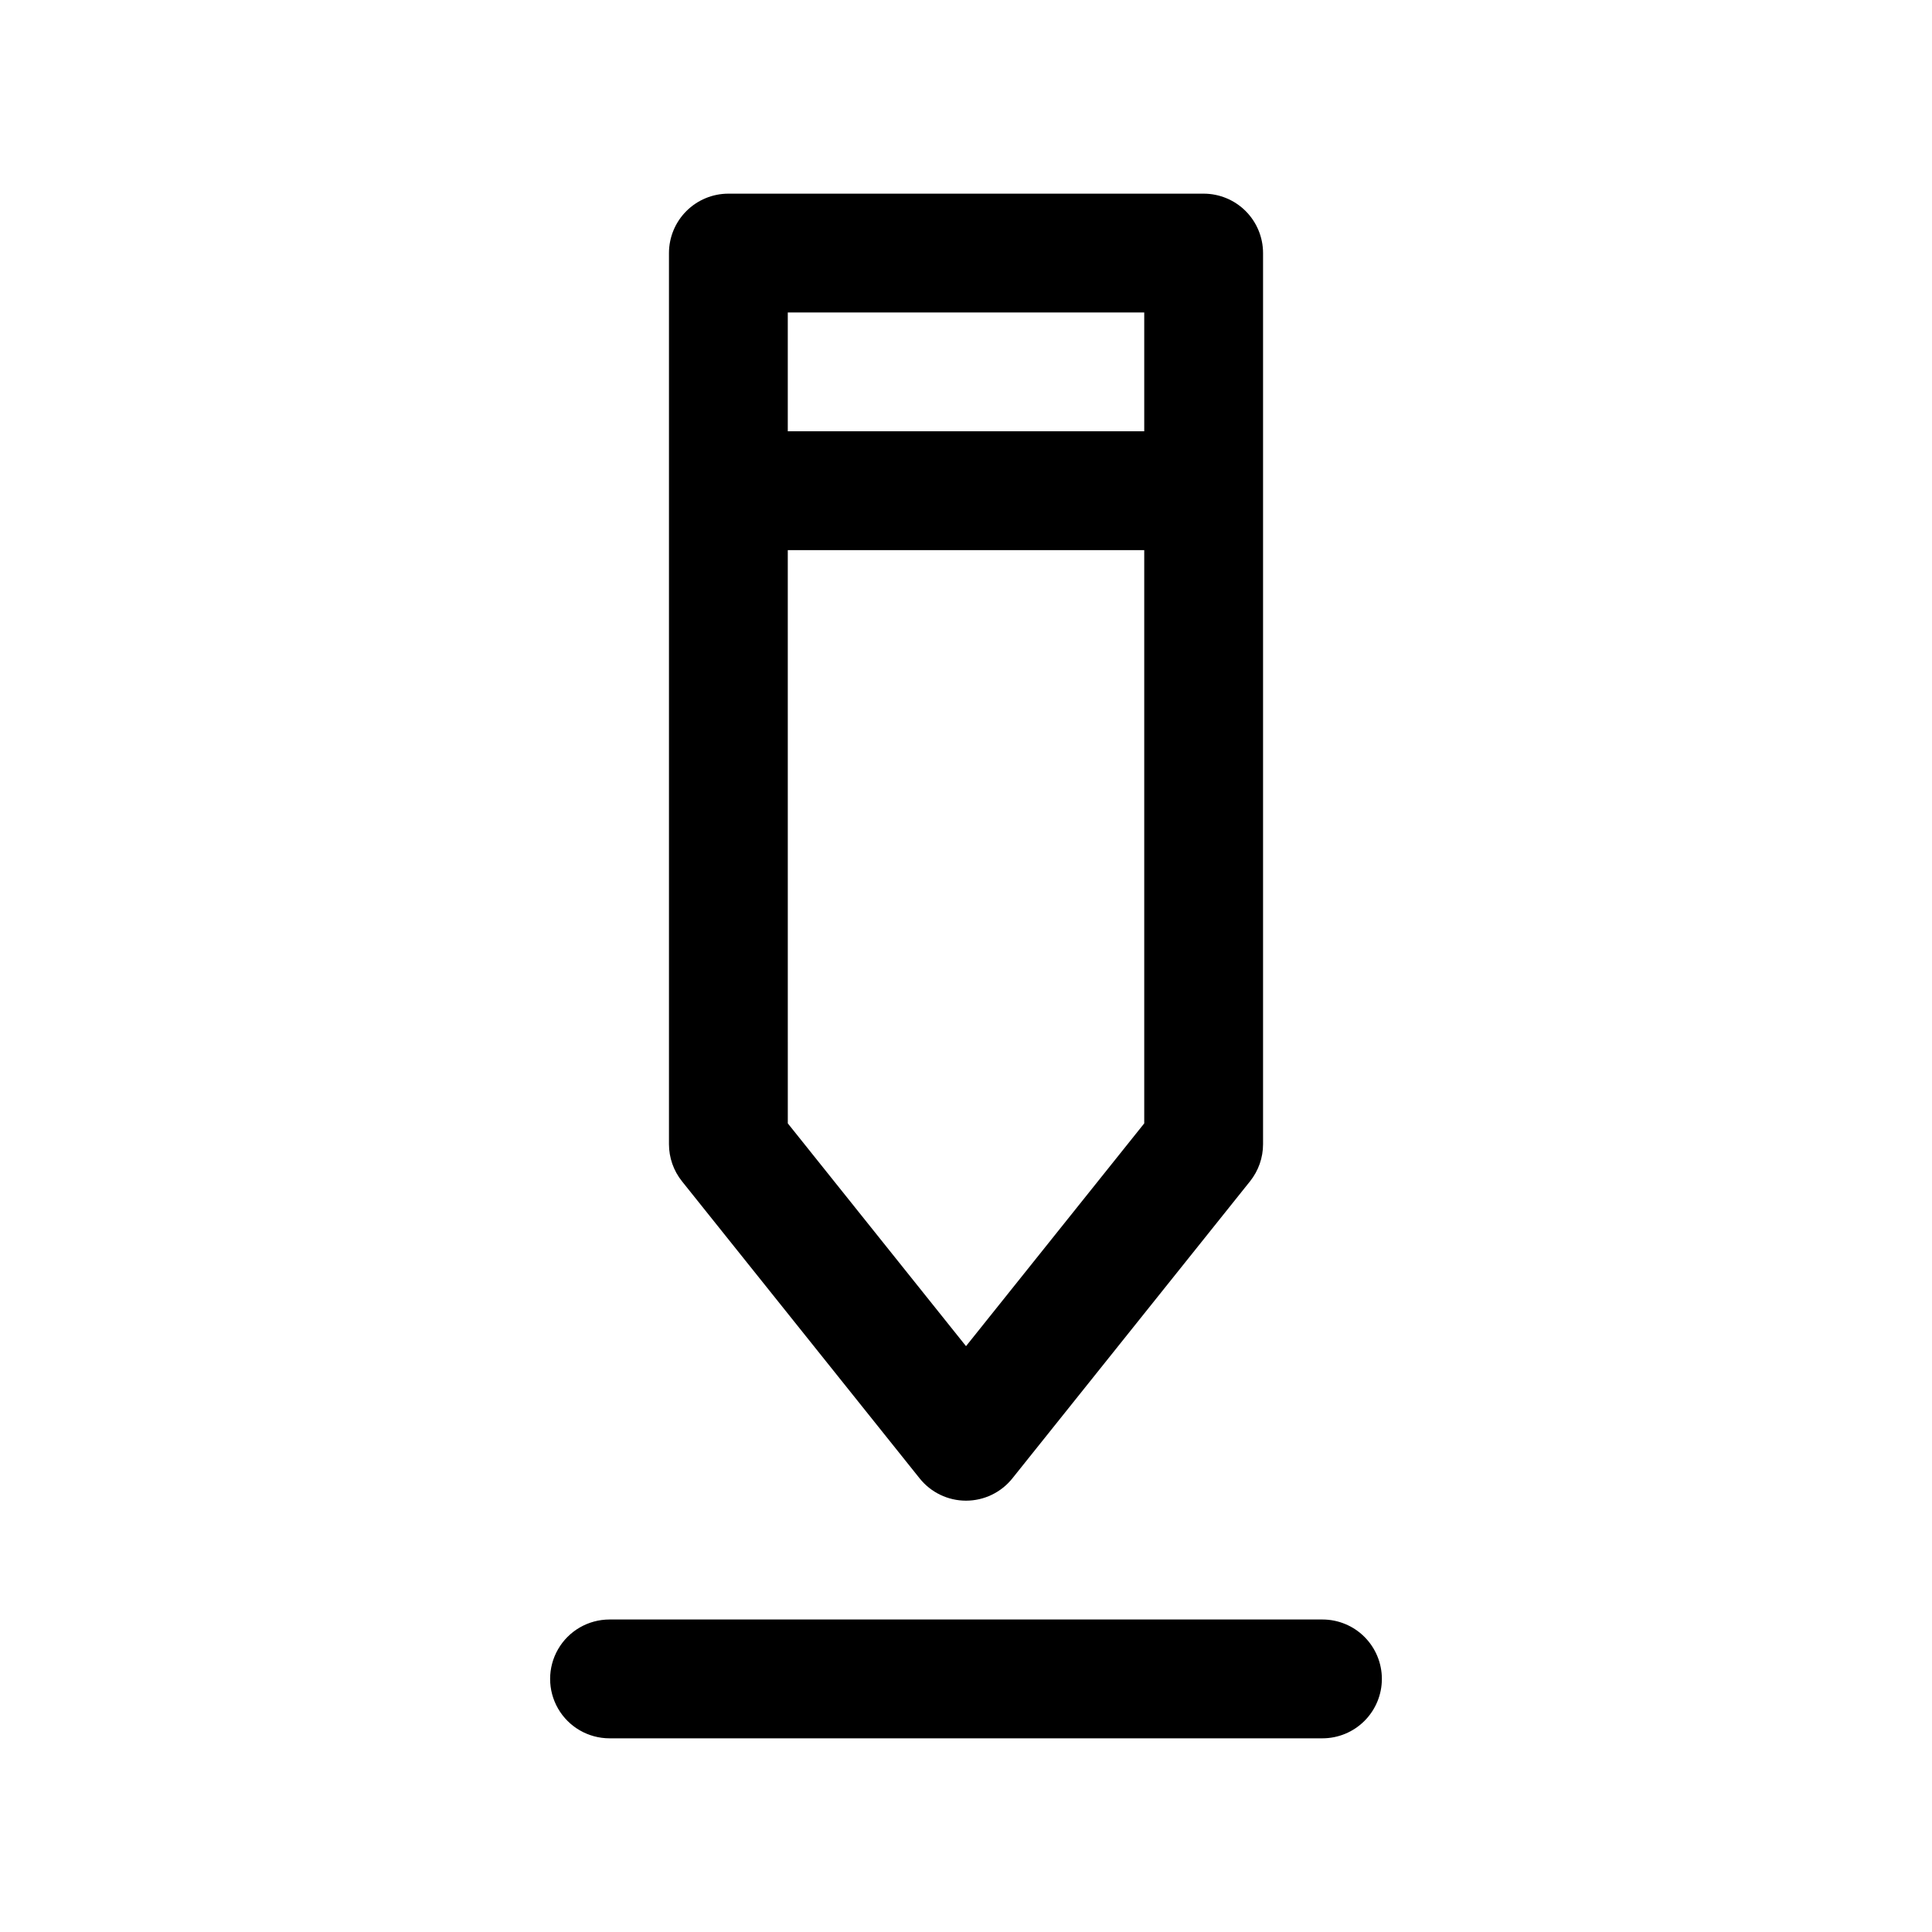 <?xml version="1.0" encoding="UTF-8"?>
<!-- Uploaded to: ICON Repo, www.svgrepo.com, Generator: ICON Repo Mixer Tools -->
<svg fill="#000000" width="800px" height="800px" version="1.1" viewBox="144 144 512 512" xmlns="http://www.w3.org/2000/svg">
 <path d="m387.71 535.78c2.984 3.738 7.508 5.914 12.289 5.914 4.785 0 9.309-2.176 12.293-5.914l62.977-78.719c2.234-2.789 3.453-6.258 3.453-9.832v-236.16c0-4.176-1.66-8.18-4.609-11.133-2.953-2.953-6.961-4.613-11.133-4.613h-125.95c-4.176 0-8.18 1.66-11.133 4.613s-4.613 6.957-4.613 11.133v236.16c0 3.574 1.219 7.043 3.453 9.832zm-34.941-308.97h94.465v31.488h-94.465zm0 62.977h94.465v151.92l-47.23 59.039-47.23-59.039zm157.44 299.14c0 4.176-1.66 8.18-4.613 11.133-2.949 2.953-6.957 4.613-11.133 4.613h-188.93c-5.625 0-10.824-3-13.637-7.871-2.812-4.871-2.812-10.875 0-15.746 2.812-4.871 8.012-7.871 13.637-7.871h188.93c4.176 0 8.184 1.656 11.133 4.609 2.953 2.953 4.613 6.957 4.613 11.133z"/>
</svg>